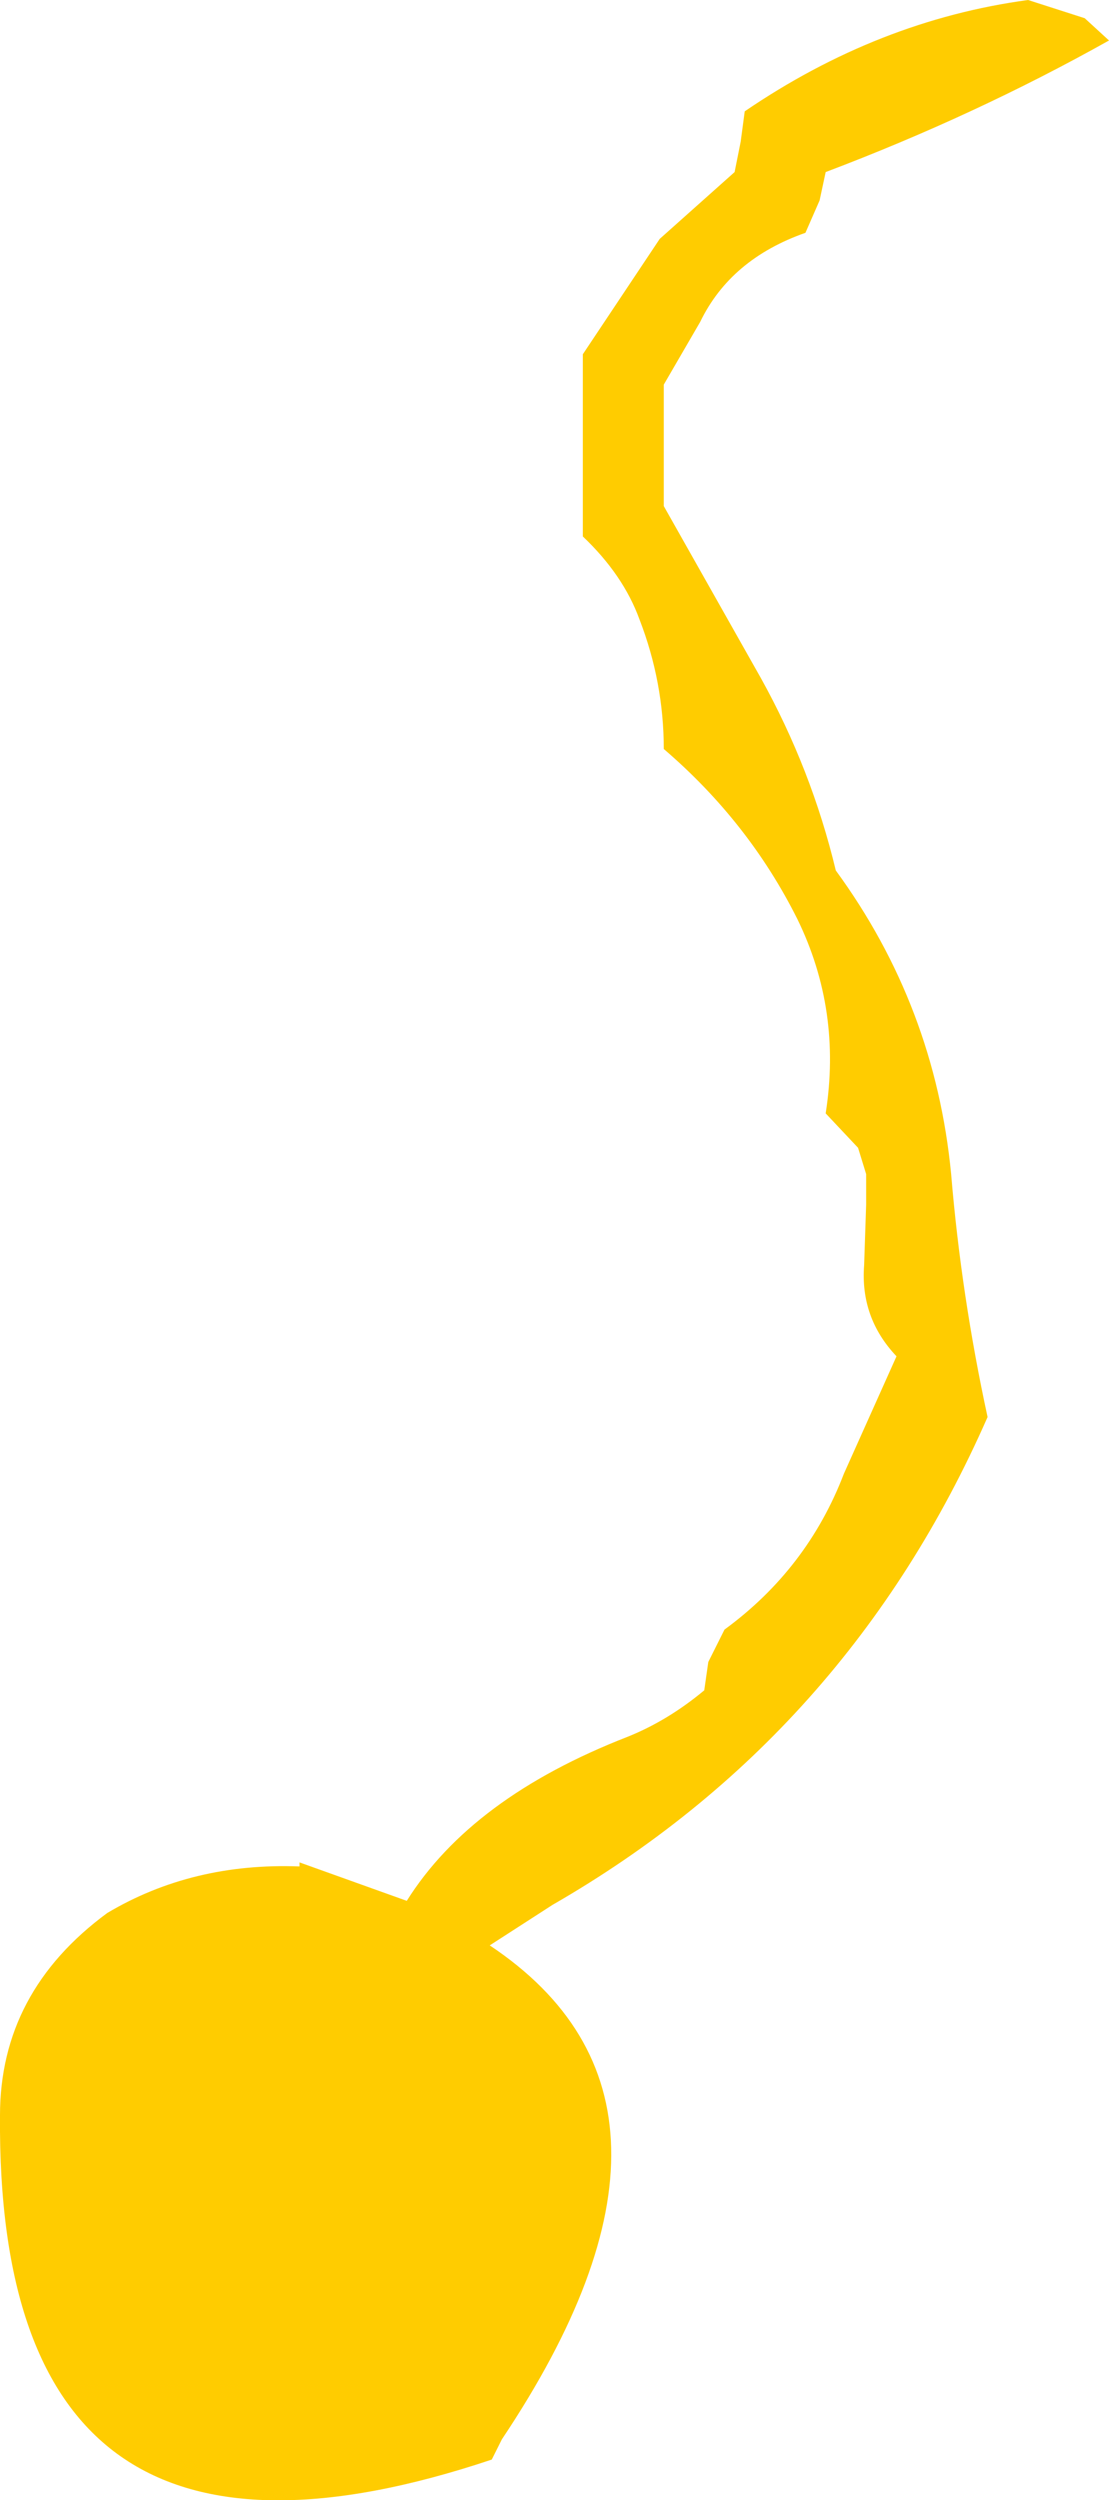 <?xml version="1.0" encoding="UTF-8" standalone="no"?>
<svg xmlns:xlink="http://www.w3.org/1999/xlink" height="61.75px" width="27.4px" xmlns="http://www.w3.org/2000/svg">
  <g transform="matrix(1.0, 0.0, 0.0, 1.0, 13.7, 30.9)">
    <path d="M0.7 -22.15 L2.6 -25.0 4.45 -26.65 4.6 -27.4 4.7 -28.15 Q8.0 -30.4 11.7 -30.9 L13.1 -30.45 13.7 -29.9 Q10.4 -28.05 6.7 -26.65 L6.55 -25.95 6.2 -25.15 Q4.35 -24.5 3.6 -22.95 L2.7 -21.4 2.7 -19.9 2.7 -19.15 2.7 -18.4 5.1 -14.15 Q6.35 -11.9 6.95 -9.4 9.4 -6.05 9.8 -1.9 10.05 1.1 10.7 4.1 7.25 11.95 -0.05 16.15 L-1.6 17.15 Q4.25 21.05 -1.3 29.35 L-1.55 29.85 Q-13.8 33.95 -13.7 21.35 -13.7 18.3 -11.05 16.35 -8.95 15.1 -6.3 15.2 L-6.3 15.1 -3.65 16.05 Q-2.05 13.5 1.8 12.0 2.8 11.6 3.7 10.85 L3.8 10.15 4.2 9.35 Q6.25 7.85 7.15 5.5 L8.45 2.6 Q7.55 1.65 7.65 0.35 L7.7 -1.15 7.7 -1.9 7.5 -2.55 6.7 -3.4 Q7.1 -5.95 6.0 -8.2 4.8 -10.6 2.7 -12.4 2.7 -14.05 2.1 -15.6 1.7 -16.7 0.7 -17.65 L0.7 -19.9 0.7 -21.4 0.7 -22.15" fill="#ffcc00" fill-rule="evenodd" stroke="none"/>
  </g>
</svg>
